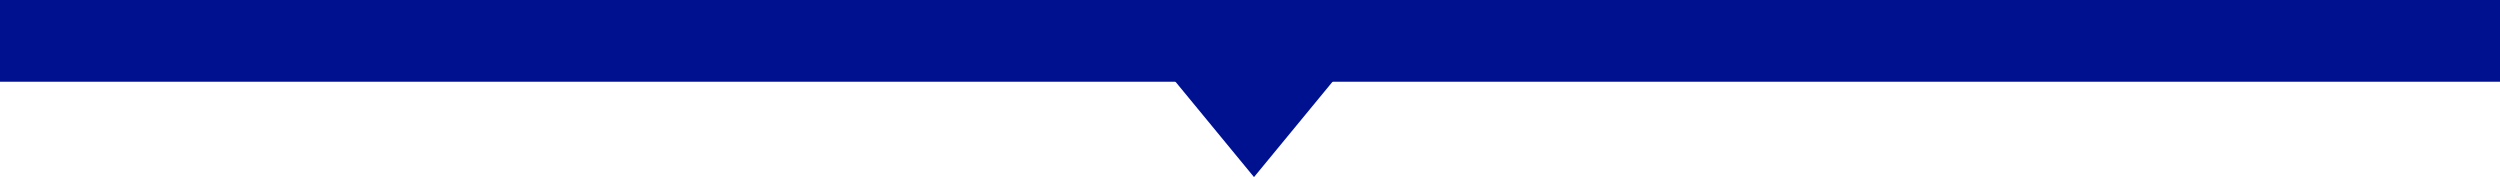 <svg xmlns="http://www.w3.org/2000/svg" viewBox="0 0 312 22.1"><defs><style>.cls-1{fill:none;stroke:#001190;stroke-miterlimit:10;stroke-width:10.2px;}.cls-2{fill:#001190;}</style></defs><g id="レイヤー_2" data-name="レイヤー 2"><g id="contents"><line class="cls-1" x1="312" y1="5.1" y2="5.1"/><polygon class="cls-2" points="142.5 5.1 156.5 22.1 170.5 5.1 142.5 5.1"/></g></g></svg>